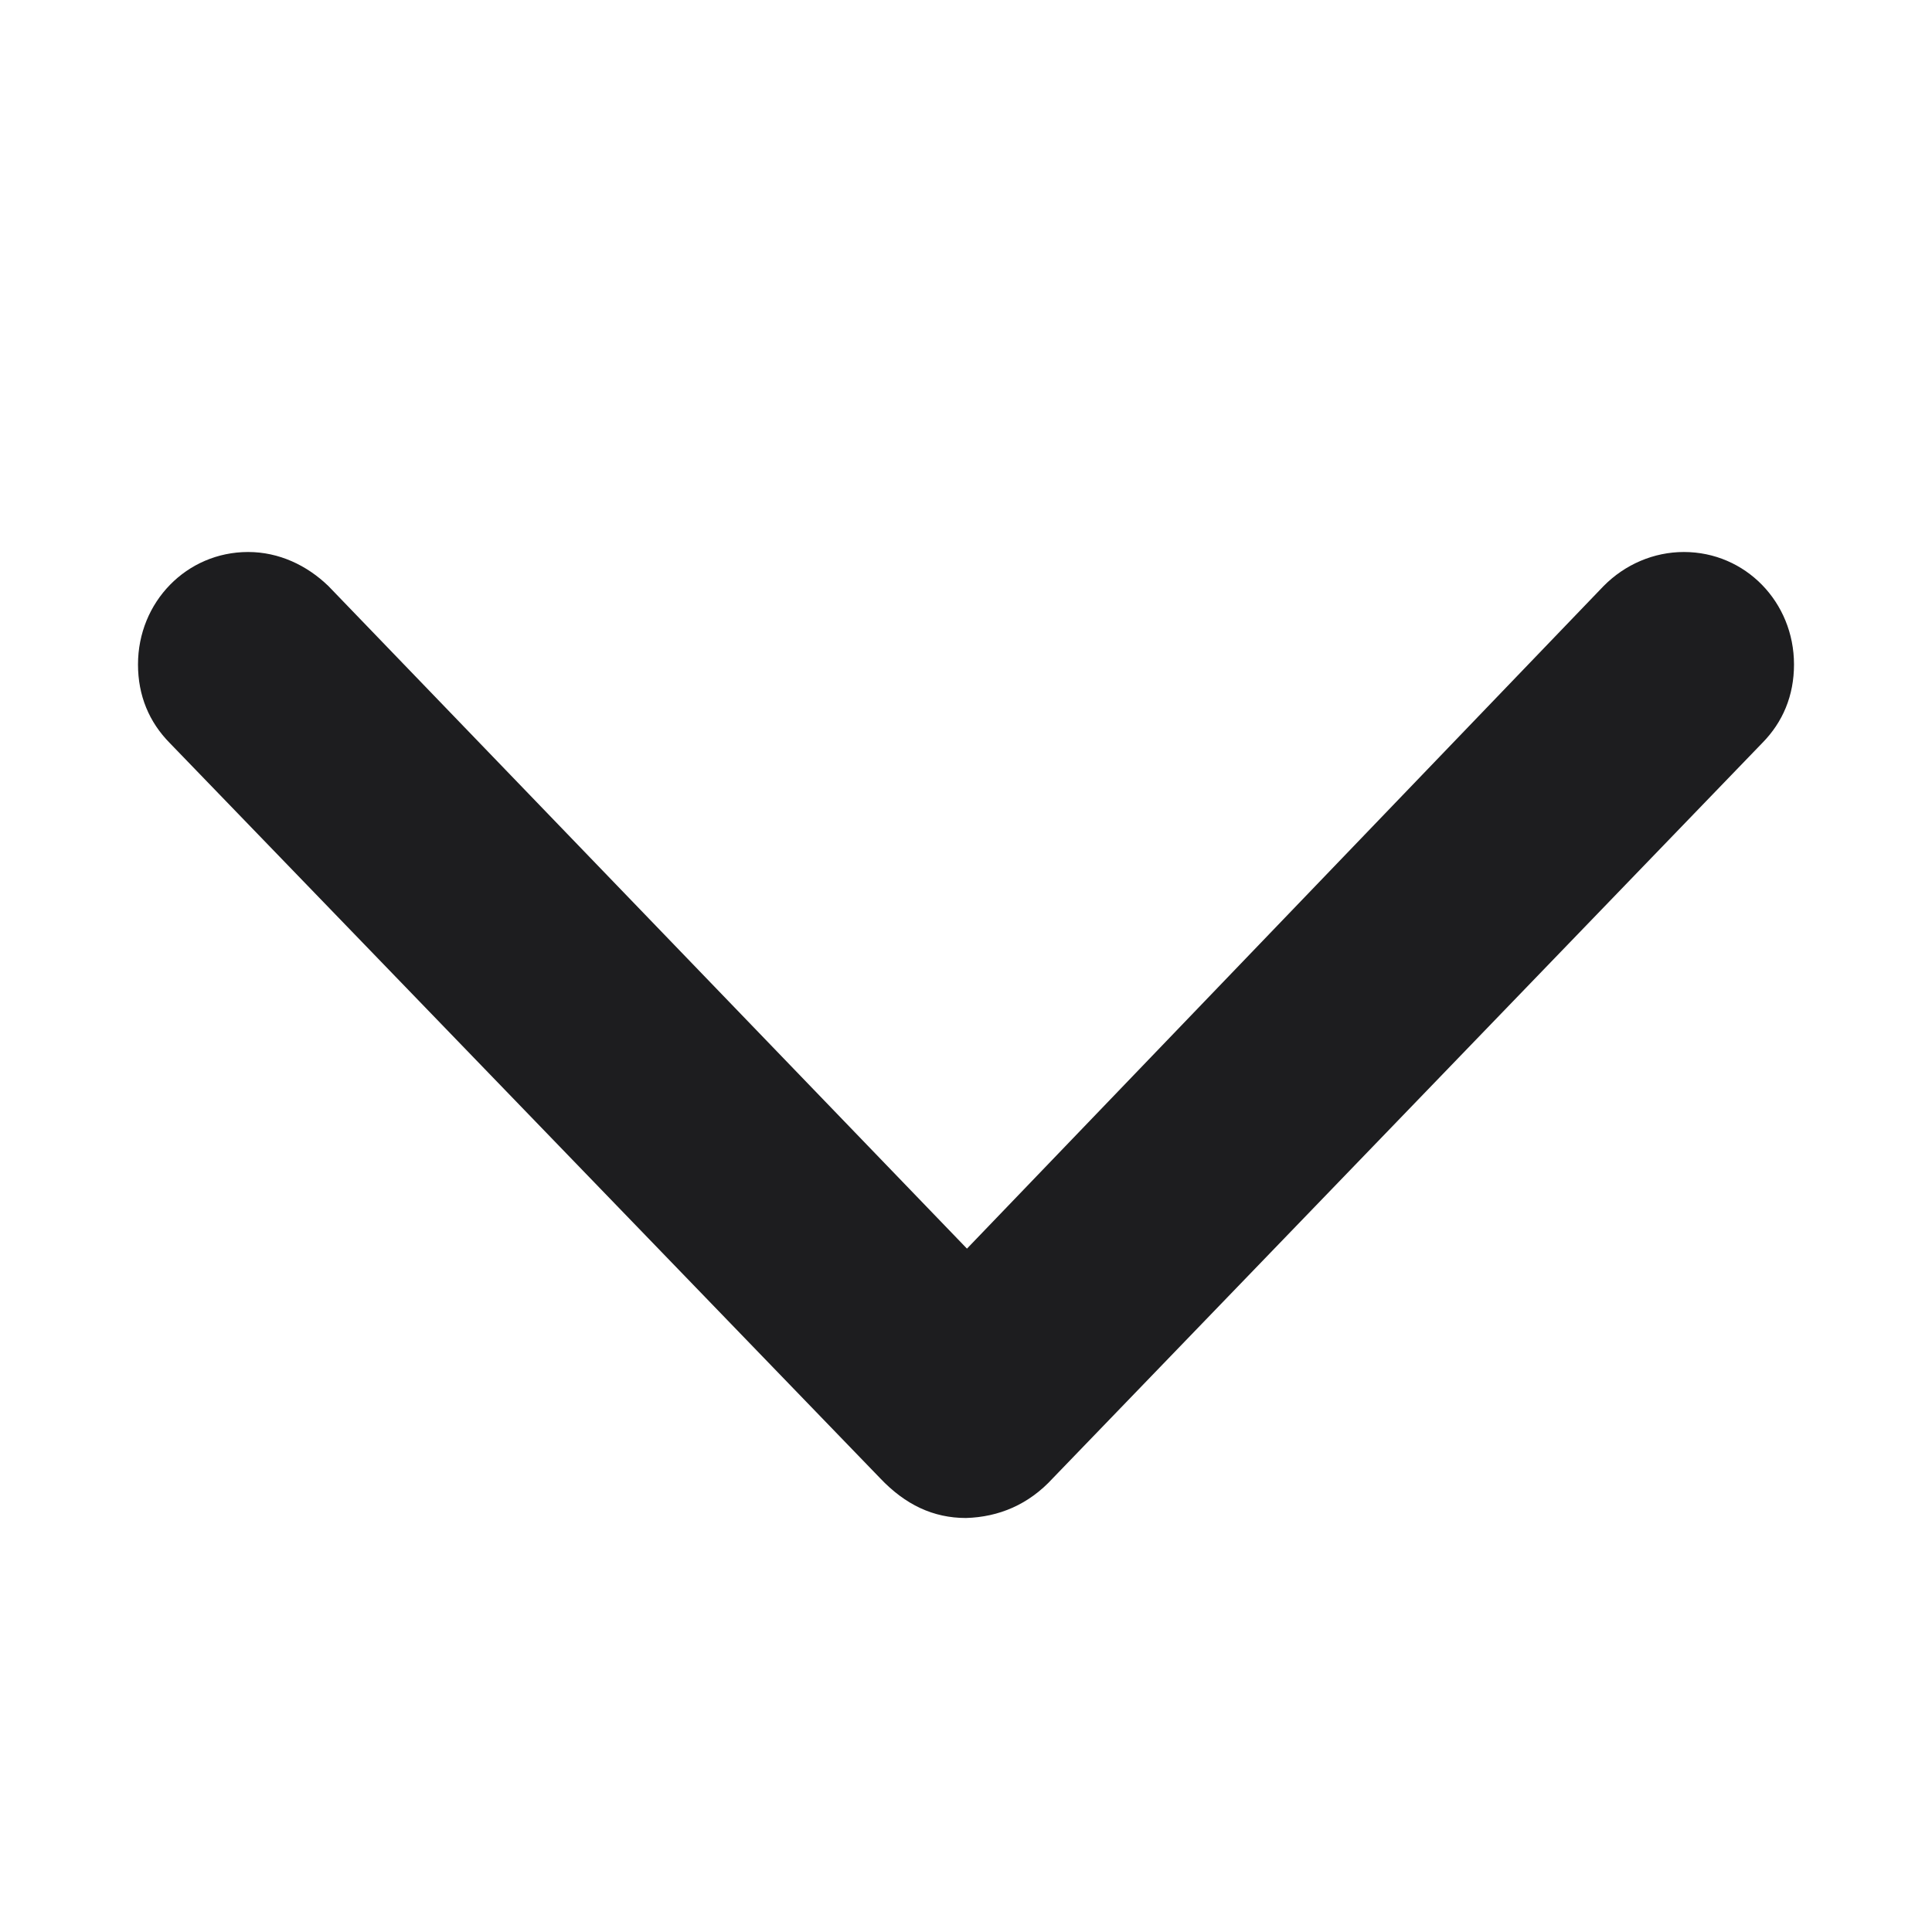 <svg width="14" height="14" viewBox="0 0 14 14" fill="none" xmlns="http://www.w3.org/2000/svg">
<path d="M7 11C7.237 10.993 7.453 10.904 7.629 10.712L12.77 5.384C12.919 5.233 13 5.041 13 4.815C13 4.363 12.648 4 12.202 4C11.985 4 11.776 4.089 11.62 4.247L7.007 9.048L2.38 4.247C2.224 4.096 2.021 4 1.798 4C1.352 4 1 4.363 1 4.815C1 5.041 1.081 5.233 1.23 5.384L6.378 10.712C6.56 10.904 6.763 11 7 11Z" fill="#1D1D1F"/>
</svg>
